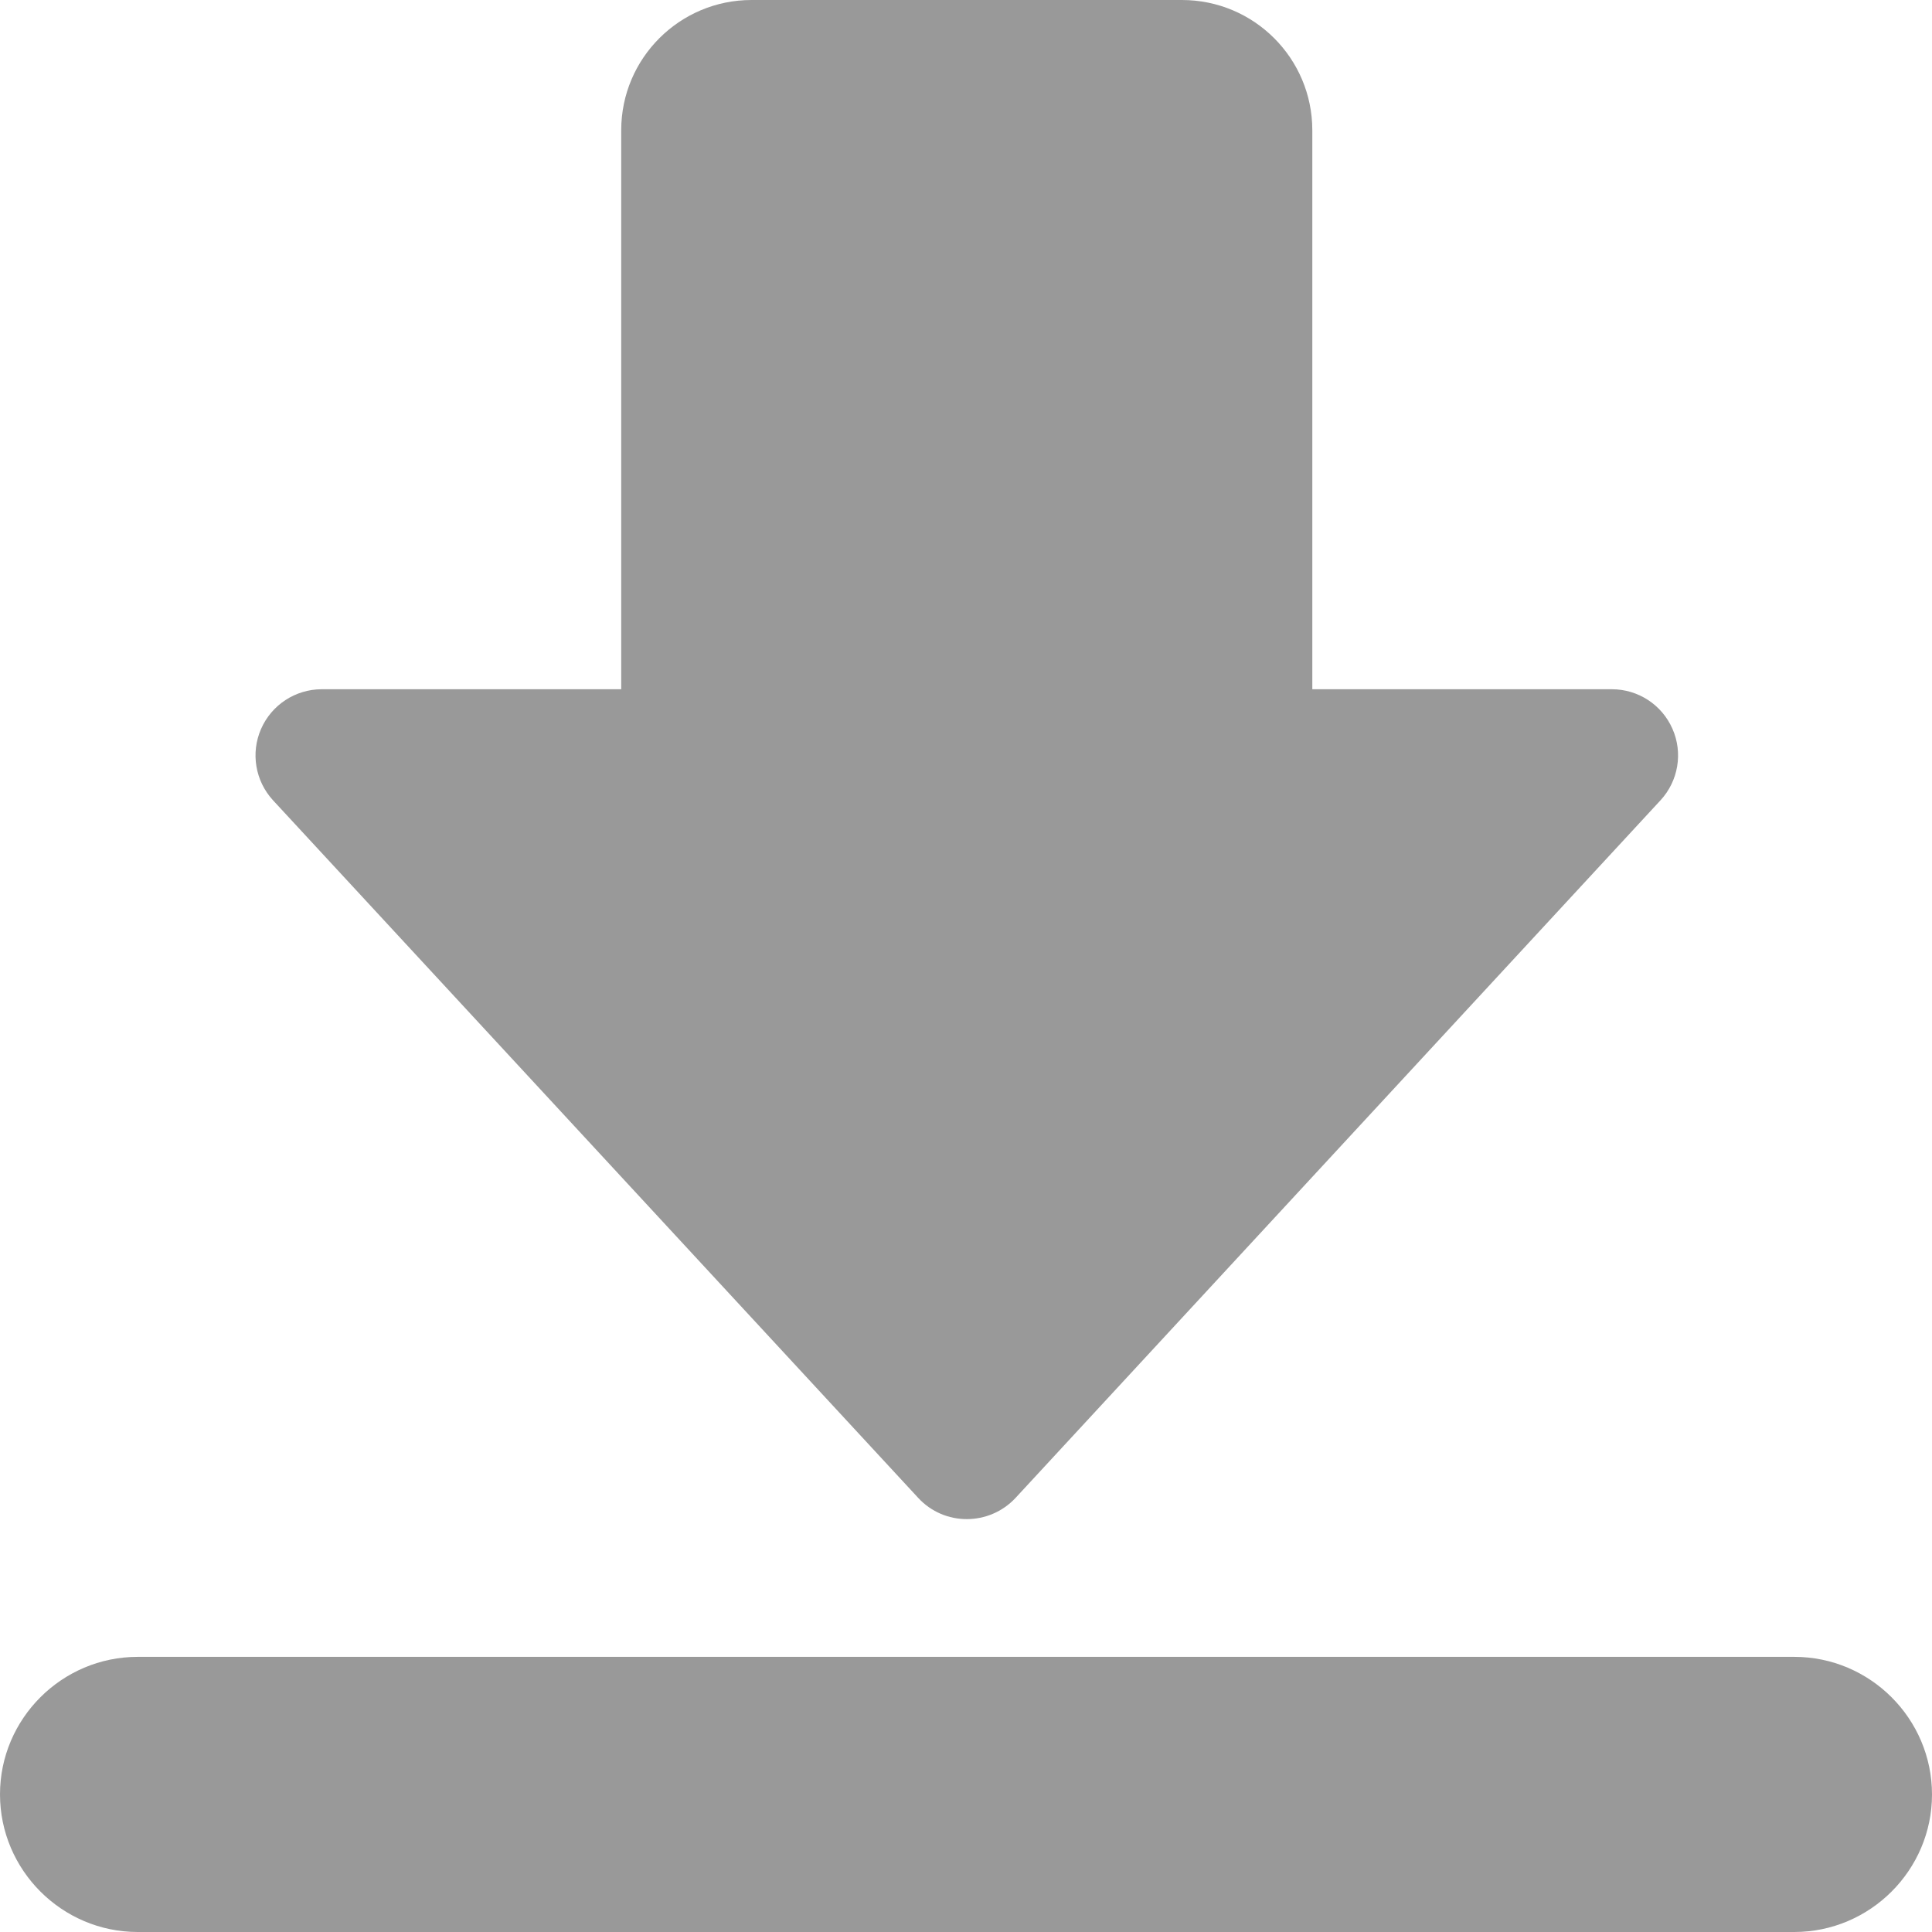 <?xml version="1.0" encoding="UTF-8"?><svg version="1.1" width="24px" height="24px" viewBox="0 0 24.0 24.0" xmlns="http://www.w3.org/2000/svg" xmlns:xlink="http://www.w3.org/1999/xlink"><defs><clipPath id="i0"><path d="M1920,0 L1920,2369 L0,2369 L0,0 L1920,0 Z"></path></clipPath><clipPath id="i1"><path d="M22.289,20.582 C23.231,20.582 24,21.35 24,22.292 C24,23.231 23.231,24 22.289,24 L1.711,24 C0.769,24 0,23.231 0,22.29 C0,21.35 0.769,20.582 1.711,20.582 Z M14.682,0 C15.579,0 16.302,0.726 16.302,1.618 L16.302,8.562 L20.023,8.562 C20.35,8.562 20.645,8.755 20.776,9.054 C20.908,9.353 20.849,9.702 20.627,9.942 L12.616,18.607 C12.288,18.959 11.73,18.959 11.406,18.607 L3.392,9.942 C3.171,9.702 3.112,9.354 3.243,9.055 C3.374,8.756 3.669,8.563 3.995,8.562 L7.717,8.562 L7.717,1.618 C7.717,0.723 8.444,0 9.336,0 Z"></path></clipPath></defs><g transform="translate(-1492.0 -857.0)"><g clip-path="url(#i0)"><g transform="translate(260.0 829.0)"><g transform="translate(1232.0 28.0)"><g clip-path="url(#i1)"><polygon points="0,0 24,0 24,24 0,24 0,0" stroke="none" fill="#999999"></polygon></g></g></g></g></g></svg>